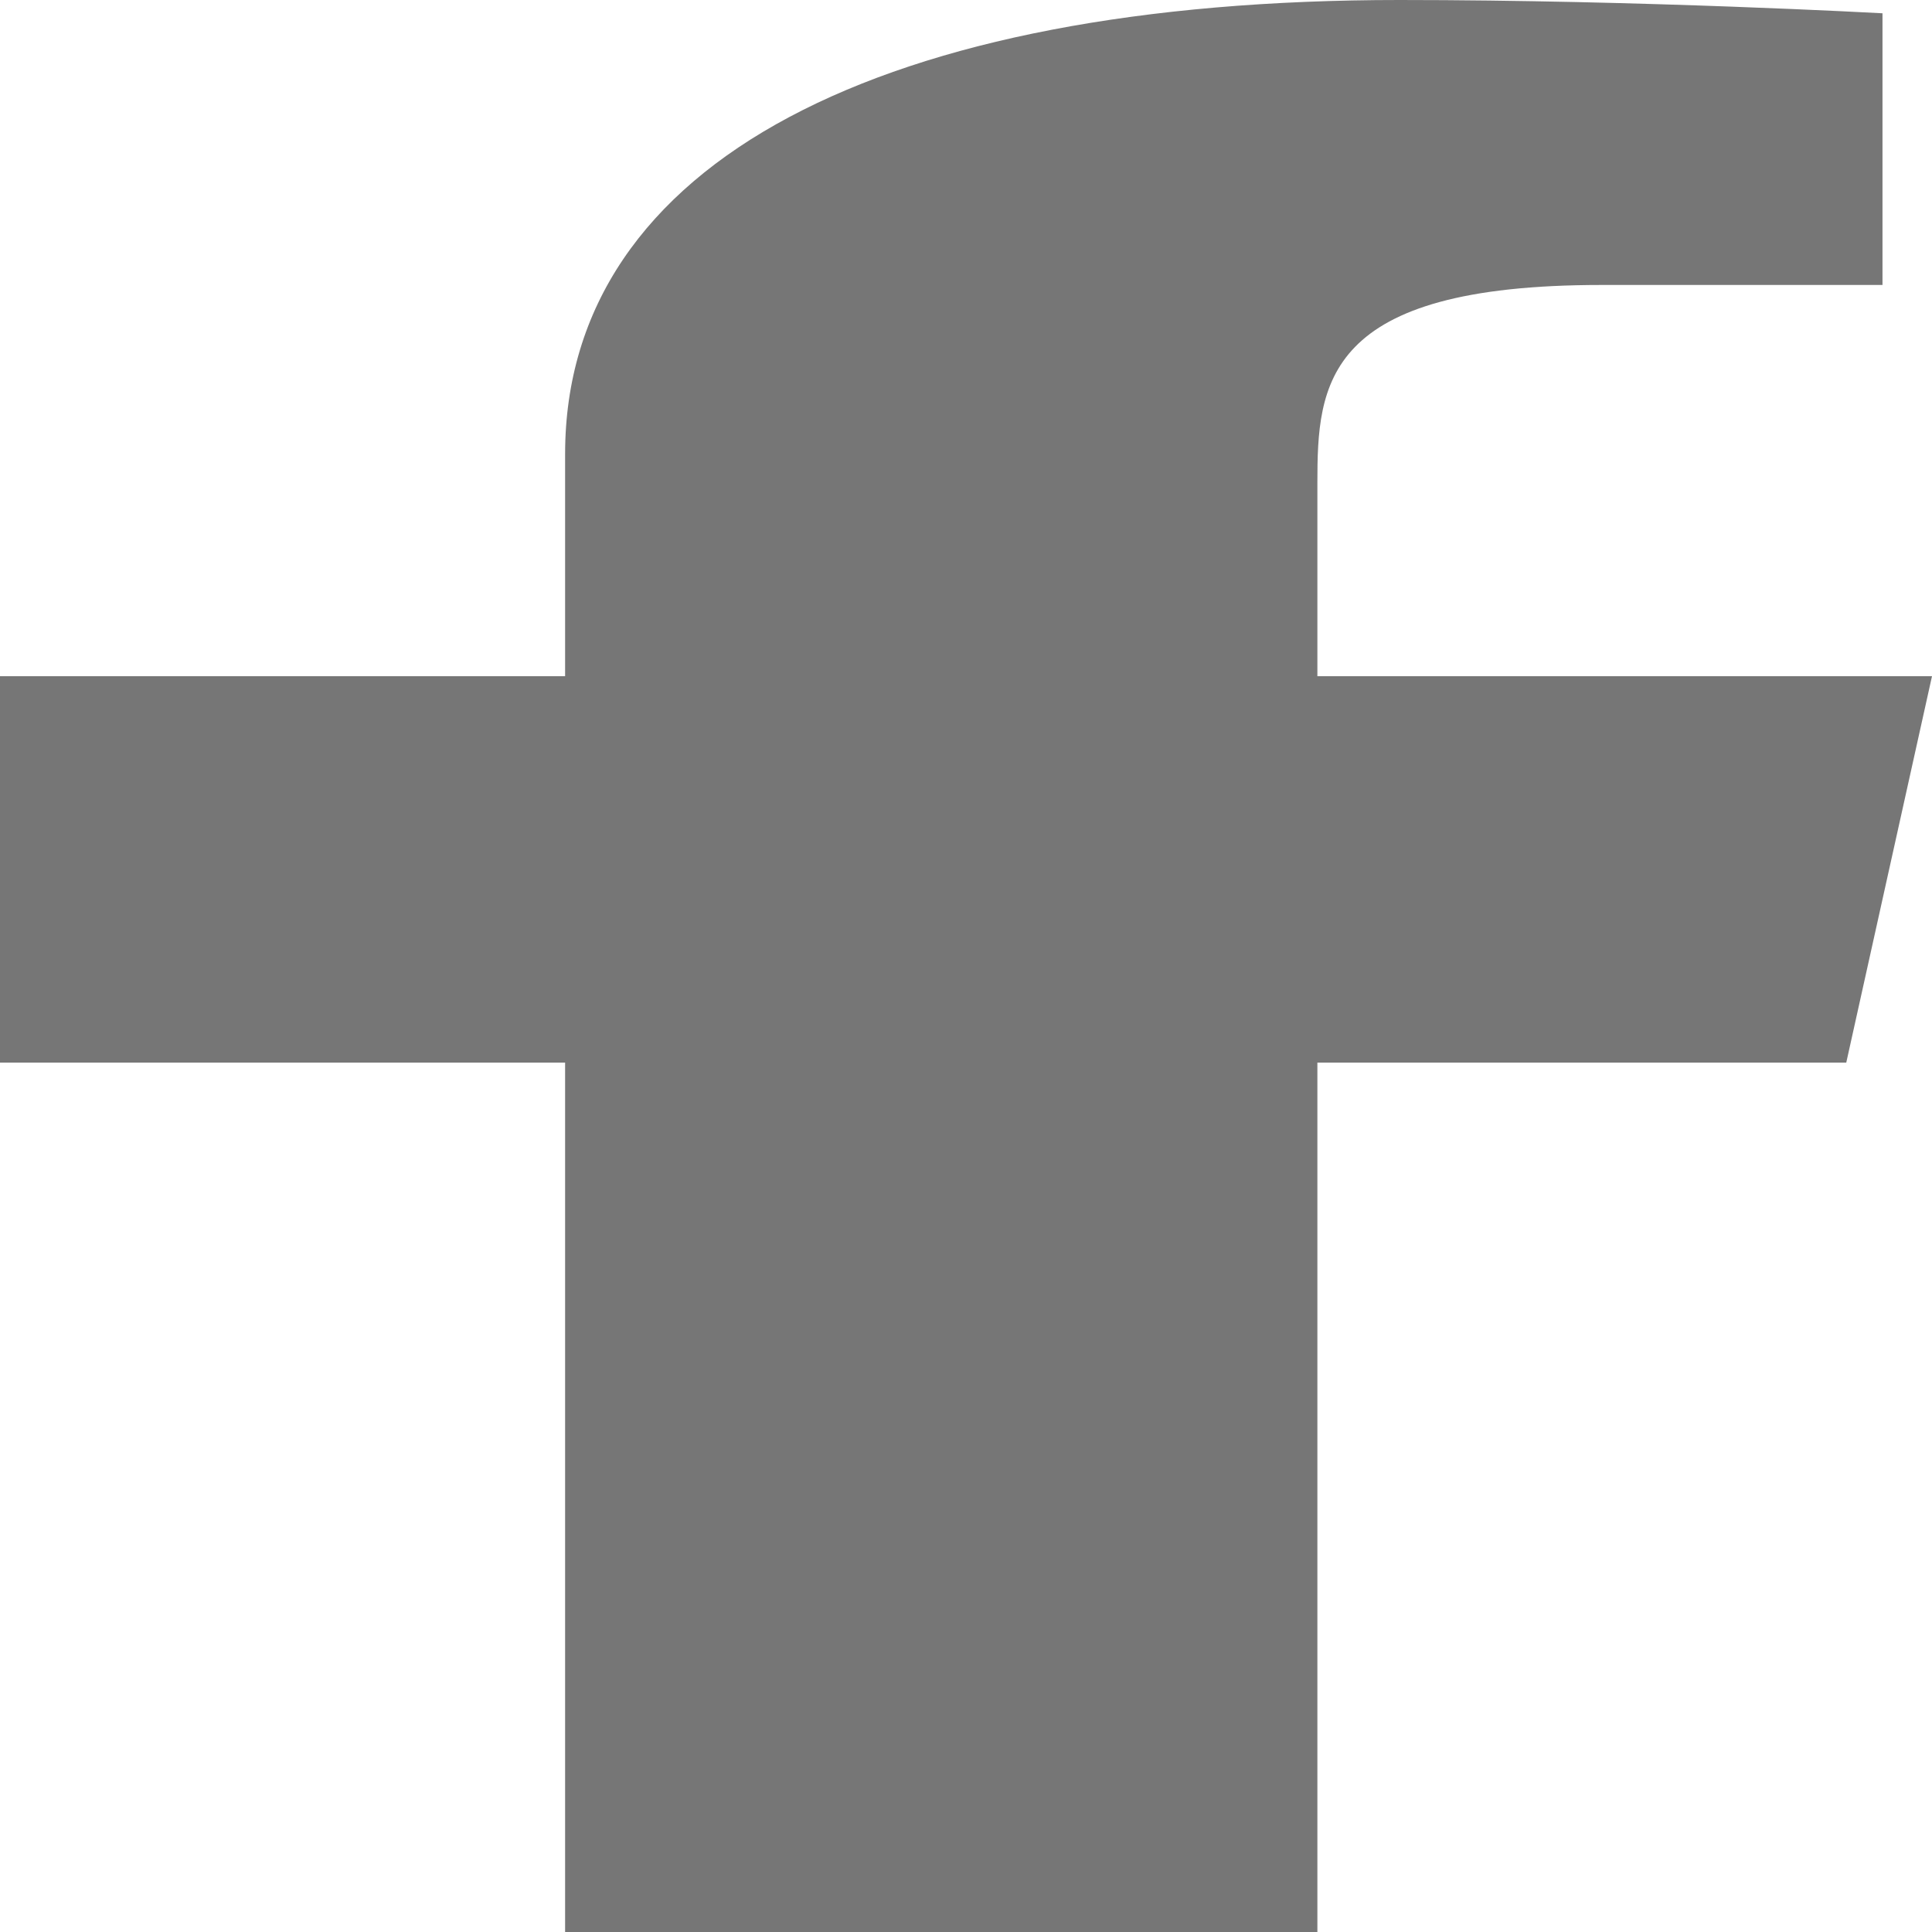 <svg xmlns="http://www.w3.org/2000/svg" viewBox="0 0 16 16"><defs><style>.cls-1{fill:#767676;fill-rule:evenodd;}</style></defs><title>Facebook</title><g id="Layer_2" data-name="Layer 2"><g id="Layer_1-2" data-name="Layer 1"><g id="Page-1"><g id="Dribbble-Light-Preview"><g id="icons"><path id="facebook-_176_" data-name="facebook-[#176]" class="cls-1" d="M10.91,16V8.8h4.38L16,5.6H10.91V4c0-.82.05-1.64,2.35-1.64h2.33V.11s-2-.11-4-.11C7.33,0,4.68,1.33,4.68,3.76V5.6H0V8.8H4.68V16Z"/></g></g></g></g></g></svg>